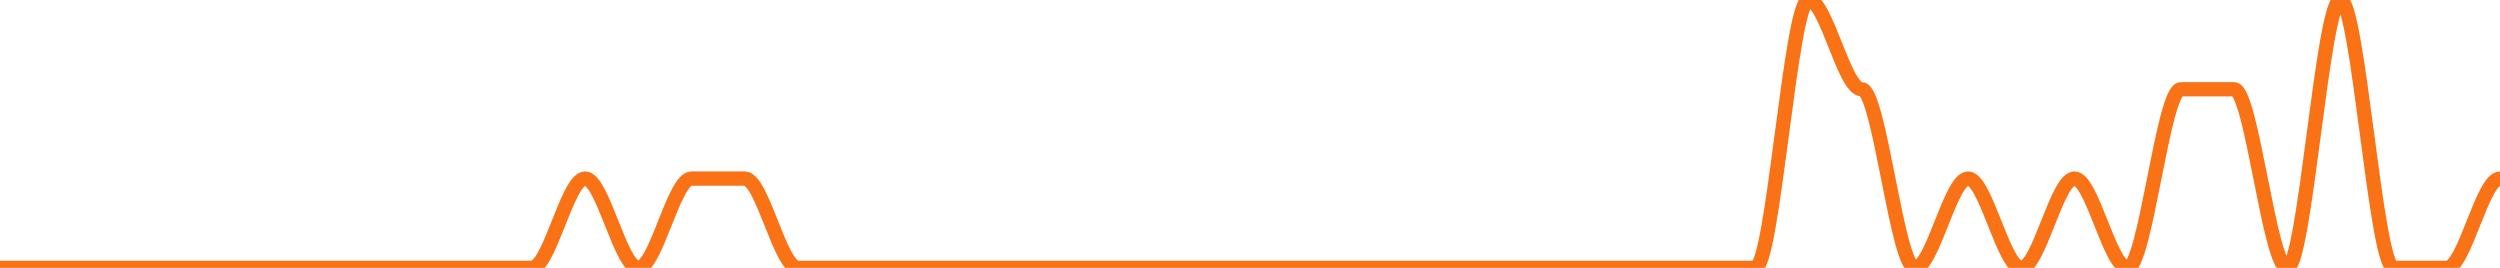 
      <svg width='700' height='75' xmlns='http://www.w3.org/2000/svg'>
      <path fill='none' stroke='#f97316' stroke-width='4' d='M 0 75.0 C 4.965 75.0, 9.929 75.0, 14.894 75.0 C 19.858 75.0, 24.823 75.0, 29.787 75.0 C 34.752 75.0, 39.716 75.0, 44.681 75.0 C 49.645 75.0, 54.61 75.0, 59.574 75.0 C 64.539 75.0, 69.504 75.0, 74.468 75.0 C 79.433 75.0, 84.397 75.0, 89.362 75.0 C 94.326 75.0, 99.291 75.0, 104.255 75.0 C 109.22 75.0, 114.184 75.0, 119.149 75.0 C 124.113 75.0, 129.078 75.0, 134.043 75.0 C 139.007 75.0, 143.972 75.0, 148.936 75.0 C 153.901 75.0, 158.865 50.0, 163.83 50.0 C 168.794 50.0, 173.759 75.0, 178.723 75.0 C 183.688 75.0, 188.652 50.0, 193.617 50.0 C 198.582 50.0, 203.546 50.0, 208.511 50.0 C 213.475 50.0, 218.44 75.0, 223.404 75.0 C 228.369 75.0, 233.333 75.0, 238.298 75.0 C 243.262 75.0, 248.227 75.0, 253.191 75.0 C 258.156 75.0, 263.121 75.0, 268.085 75.0 C 273.05 75.0, 278.014 75.0, 282.979 75.0 C 287.943 75.0, 292.908 75.0, 297.872 75.0 C 302.837 75.0, 307.801 75.0, 312.766 75.0 C 317.73 75.0, 322.695 75.0, 327.66 75.0 C 332.624 75.0, 337.589 75.0, 342.553 75.0 C 347.518 75.0, 352.482 75.0, 357.447 75.0 C 362.411 75.0, 367.376 75.0, 372.34 75.0 C 377.305 75.0, 382.27 75.0, 387.234 75.0 C 392.199 75.0, 397.163 75.0, 402.128 75.0 C 407.092 75.0, 412.057 75.0, 417.021 75.0 C 421.986 75.0, 426.95 75.0, 431.915 75.0 C 436.879 75.0, 441.844 75.0, 446.809 75.0 C 451.773 75.0, 456.738 75.0, 461.702 75.0 C 466.667 75.0, 471.631 75.0, 476.596 75.0 C 481.56 75.0, 486.525 75.0, 491.489 75.0 C 496.454 75.0, 501.418 0.0, 506.383 0.0 C 511.348 0.0, 516.312 25.0, 521.277 25.0 C 526.241 25.0, 531.206 75.0, 536.17 75.0 C 541.135 75.0, 546.099 50.0, 551.064 50.0 C 556.028 50.0, 560.993 75.0, 565.957 75.0 C 570.922 75.0, 575.887 50.0, 580.851 50.0 C 585.816 50.0, 590.78 75.0, 595.745 75.0 C 600.709 75.0, 605.674 25.0, 610.638 25.0 C 615.603 25.0, 620.567 25.0, 625.532 25.0 C 630.496 25.0, 635.461 75.0, 640.426 75.0 C 645.39 75.0, 650.355 0.0, 655.319 0.0 C 660.284 0.0, 665.248 75.0, 670.213 75.0 C 675.177 75.0, 680.142 75.0, 685.106 75.0 C 690.071 75.0, 695.035 50.0, 700.0 50.0 ' />
      Sorry, your browser does not support inline SVG.
    </svg>
    
